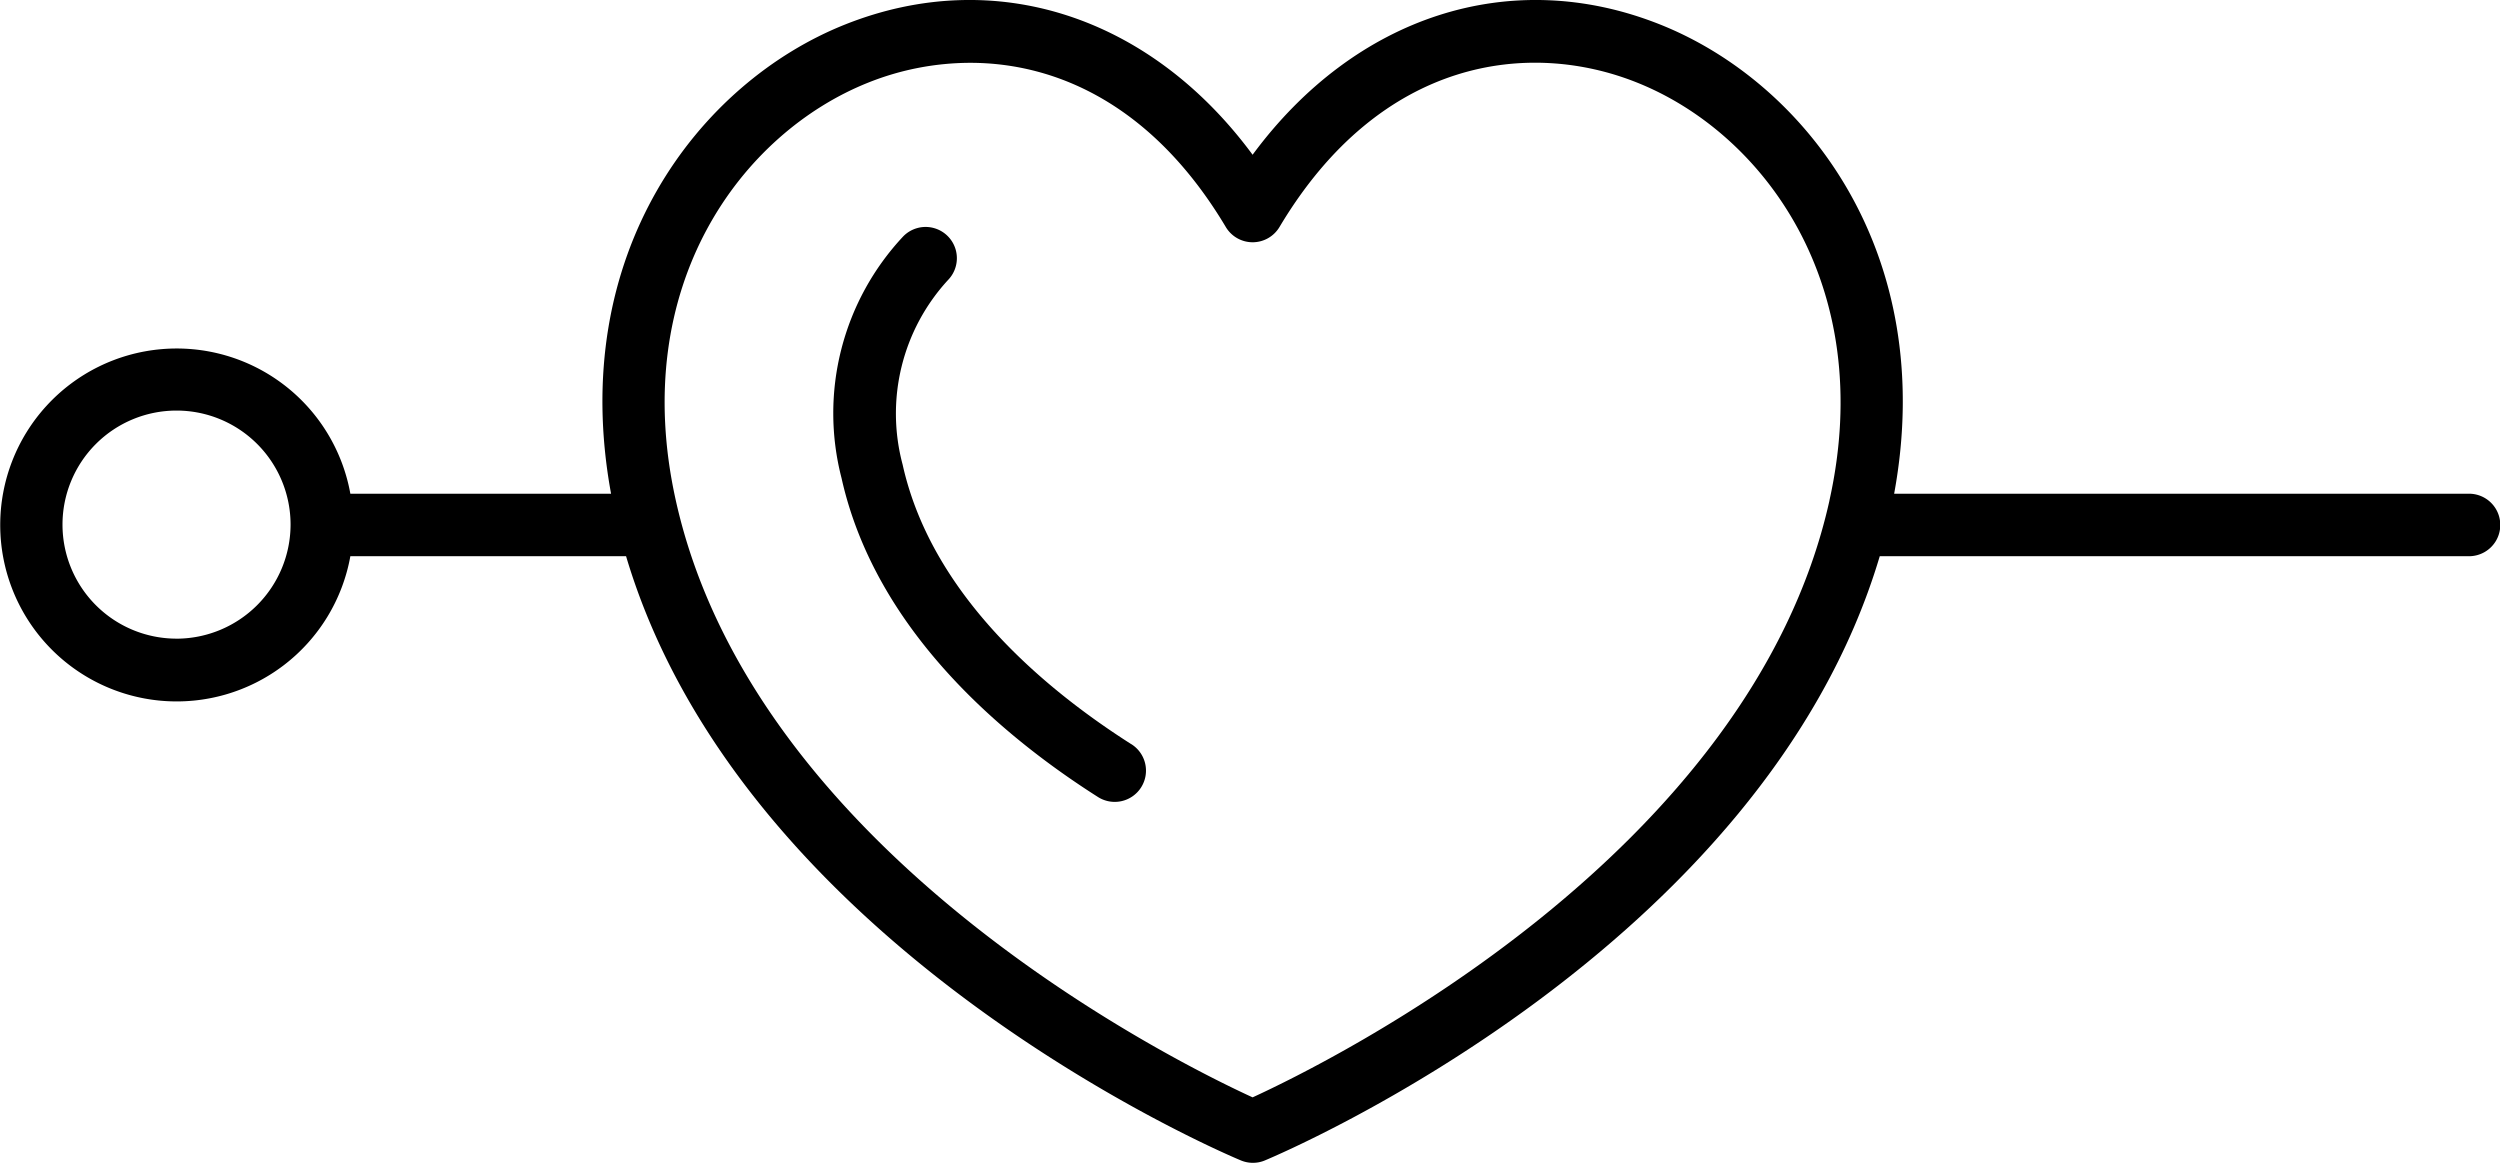 <svg xmlns="http://www.w3.org/2000/svg" width="70" height="32.56" viewBox="0 0 70 32.56">
  <g id="Group_470" data-name="Group 470" transform="translate(-17032.473 -15496)">
    <path id="Path_179" data-name="Path 179" d="M283.8,230.949c-2.476-1.576-5.6-4.213-6.4-7.829a5.522,5.522,0,0,1,1.271-5.165.875.875,0,1,0-1.254-1.222,7.241,7.241,0,0,0-1.727,6.767c.936,4.2,4.417,7.172,7.172,8.925a.875.875,0,1,0,.94-1.476Z" transform="translate(16780.346 15285.886)"/>
    <path id="Path_180" data-name="Path 180" d="M195.129,189.618H179.04c1.238-6.733-2.469-11.515-6.563-13.142-4.183-1.662-8.537-.228-11.4,3.651-2.863-3.879-7.214-5.313-11.4-3.651-4.093,1.626-7.8,6.409-6.563,13.142h-7.3a4.941,4.941,0,1,0,0,1.75h7.72c3.266,10.968,16.627,16.672,17.213,16.917a.873.873,0,0,0,.338.068.862.862,0,0,0,.338-.068c.587-.246,13.949-5.949,17.214-16.917h16.5a.875.875,0,1,0,0-1.75Zm-64.182,4.058a3.193,3.193,0,1,1,3.193-3.193A3.2,3.2,0,0,1,130.947,193.677Zm46.282-3.867c-2.2,9.9-13.995,15.721-16.152,16.711-2.157-.989-13.947-6.813-16.15-16.711-1.344-6.035,1.856-10.3,5.4-11.707a7.728,7.728,0,0,1,2.843-.549c2.451,0,5.14,1.213,7.158,4.6a.875.875,0,0,0,1.5,0c2.852-4.785,7.037-5.234,10-4.052,3.541,1.407,6.741,5.671,5.4,11.707Z" transform="translate(16906.469 15320.206)"/>
  </g>
</svg>

